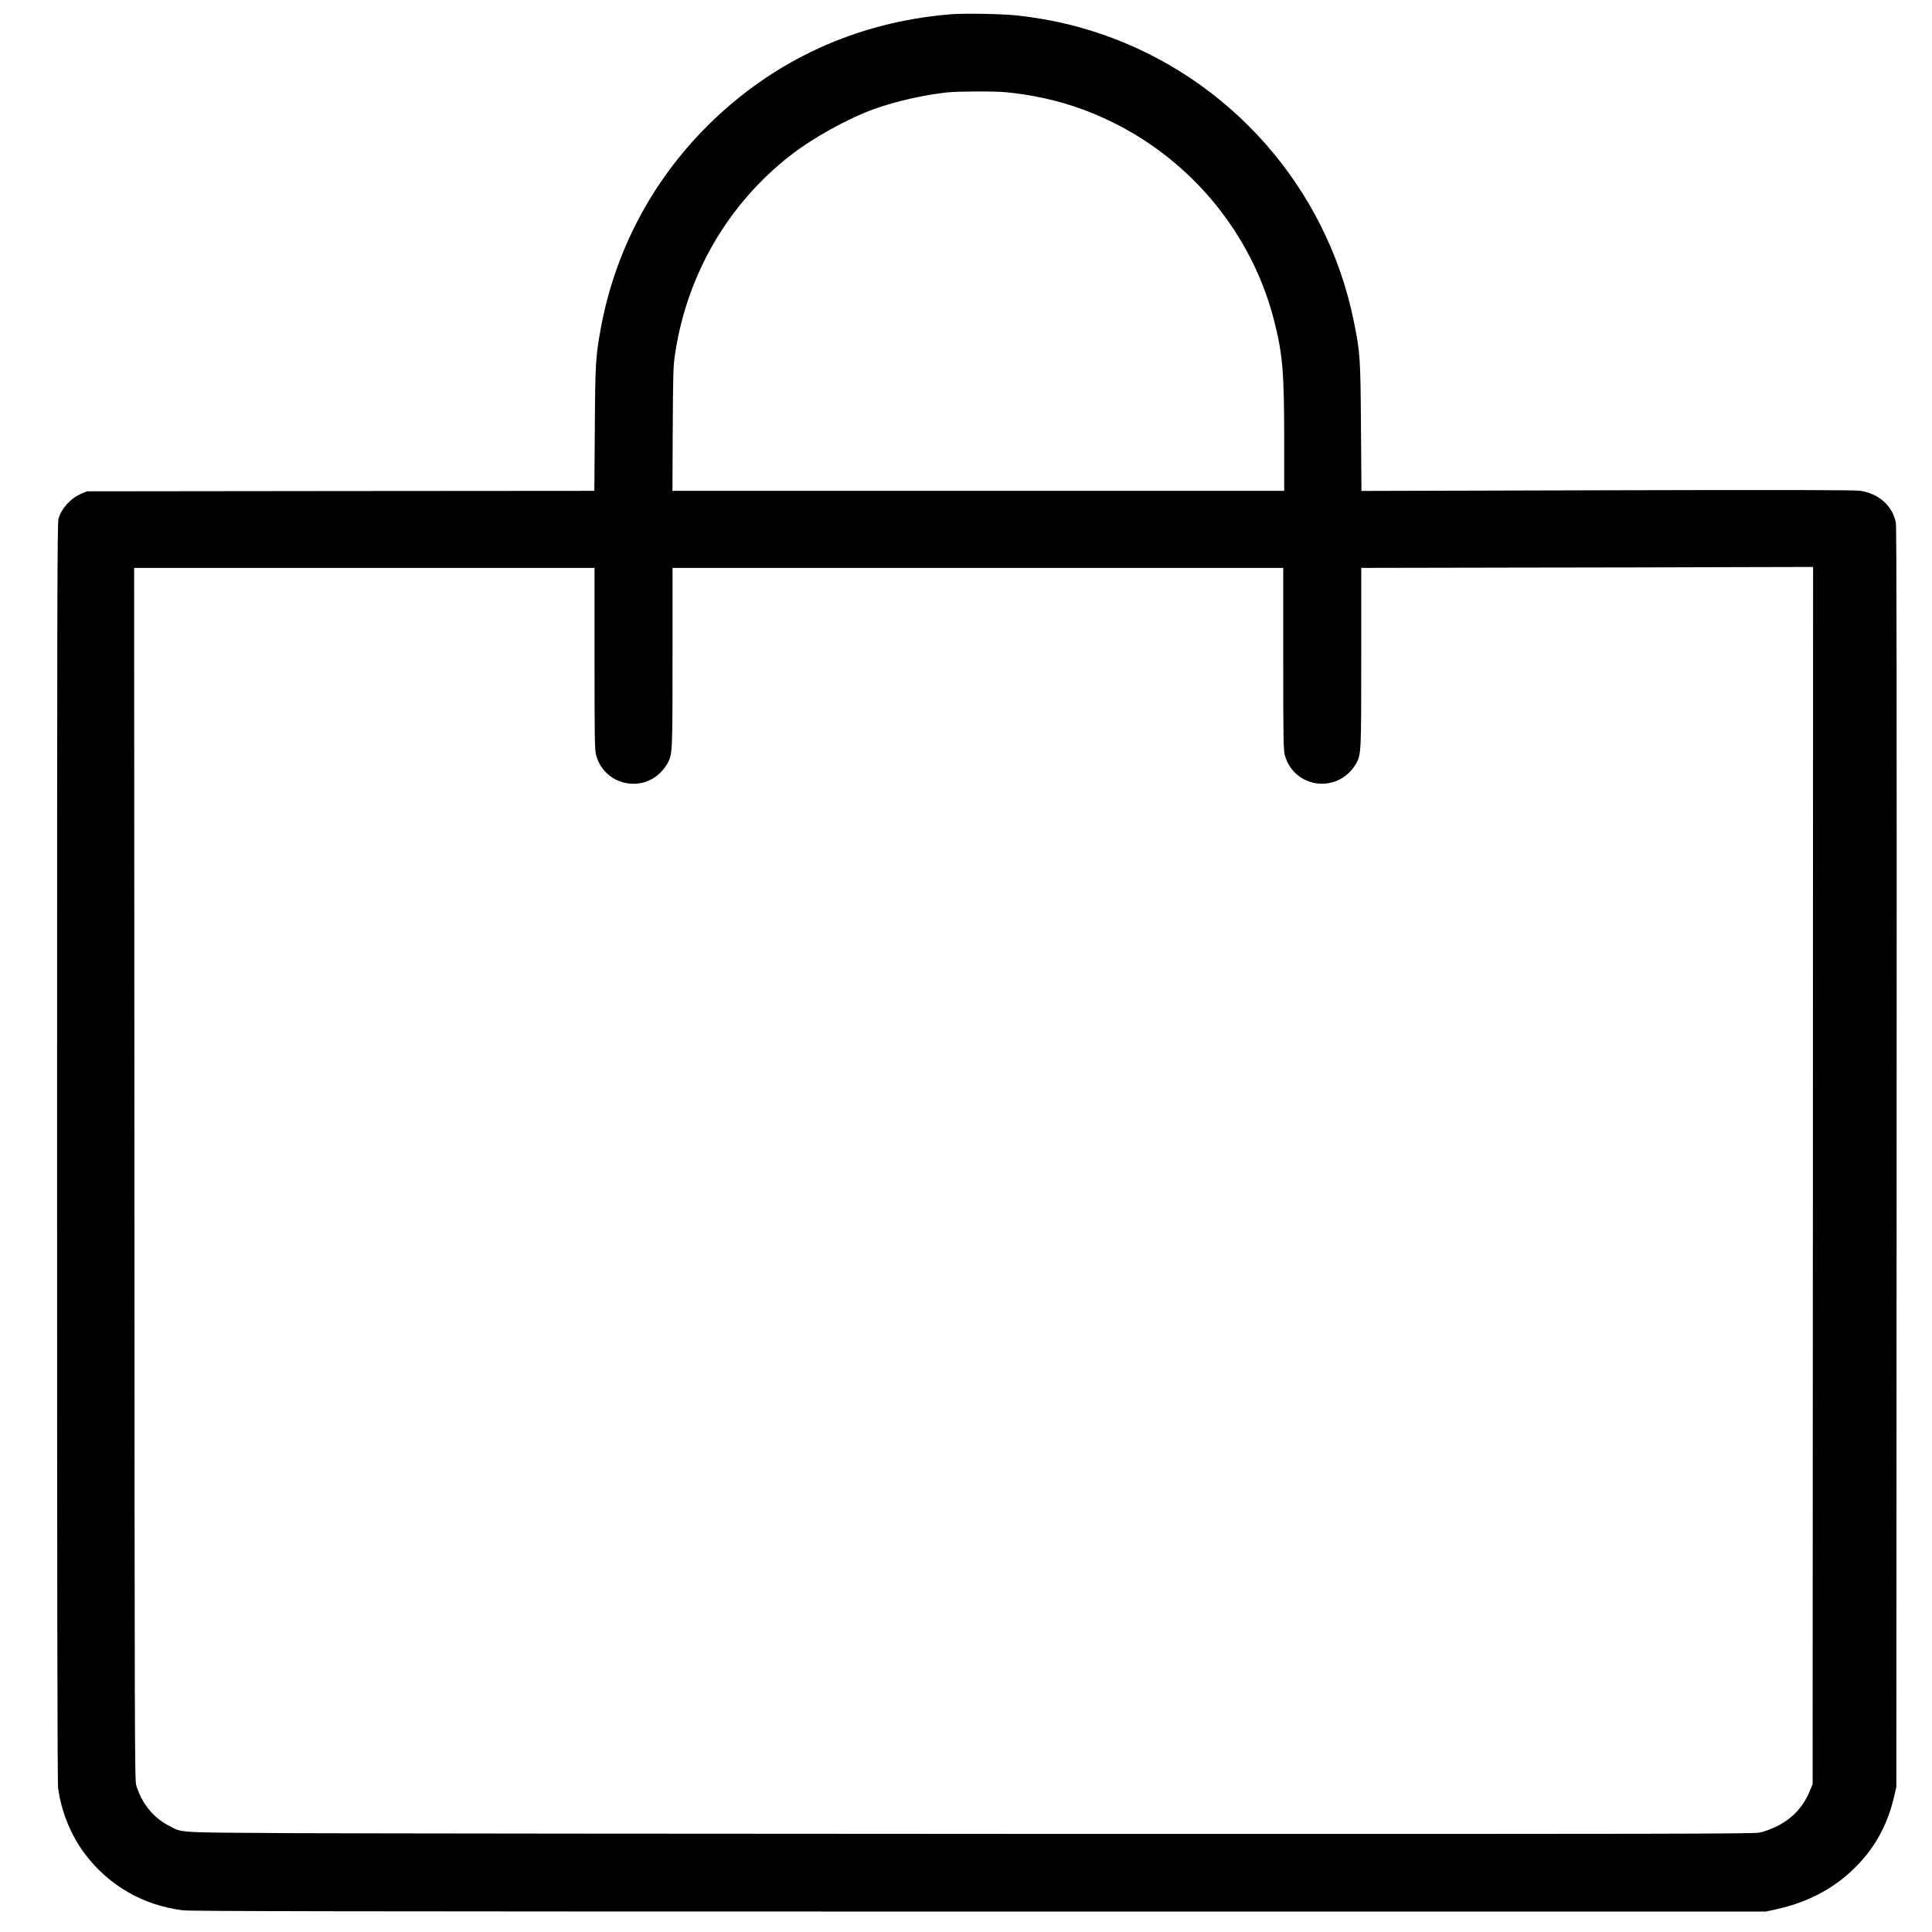 <?xml version="1.0" standalone="no"?>
<!DOCTYPE svg PUBLIC "-//W3C//DTD SVG 20010904//EN"
 "http://www.w3.org/TR/2001/REC-SVG-20010904/DTD/svg10.dtd">
<svg version="1.0" xmlns="http://www.w3.org/2000/svg"
 width="2031pt" height="2031pt" viewBox="0 0 2031 2031"
 preserveAspectRatio="xMidYMid meet">

<g transform="translate(0,2031) scale(0.1,-0.1)"
fill="#000000" stroke="none">
<path d="M9995 20160 c-988 -80 -1868 -484 -2560 -1175 -583 -581 -970 -1317
-1119 -2125 -54 -296 -59 -368 -63 -1062 l-5 -648 -2666 -2 -2667 -3 -53 -22
c-114 -46 -214 -154 -247 -266 -13 -45 -15 -797 -15 -6658 0 -4581 3 -6632 11
-6686 33 -246 133 -494 280 -690 250 -333 611 -542 1030 -595 85 -10 1582 -13
8374 -13 l8270 0 105 23 c320 70 587 207 804 413 225 213 366 463 438 774 l23
100 3 6615 c2 4893 0 6631 -8 6675 -34 177 -180 308 -378 336 -56 8 -782 10
-2659 5 l-2581 -7 -5 668 c-5 736 -8 785 -77 1124 -287 1401 -1304 2553 -2661
3014 -278 94 -542 153 -854 190 -156 19 -567 27 -720 15z m586 -820 c403 -41
760 -141 1114 -315 843 -414 1471 -1185 1700 -2089 89 -351 105 -537 105
-1263 l0 -523 -3216 0 -3215 0 3 653 c4 622 5 659 27 802 127 824 556 1560
1206 2068 240 188 611 393 890 493 225 80 527 148 765 173 122 12 500 13 621
1z m8477 -11387 l-3 -6398 -27 -66 c-68 -171 -186 -298 -352 -379 -63 -31
-130 -55 -178 -65 -69 -13 -851 -15 -7175 -14 -3904 1 -7609 5 -8233 8 -1262
8 -1165 2 -1310 76 -168 86 -287 232 -348 427 -16 49 -17 528 -19 6426 l-3
6372 2420 0 2420 0 0 -953 c0 -829 2 -961 16 -1012 80 -310 469 -409 687 -176
25 26 55 67 67 91 49 96 50 110 50 1113 l0 937 3210 0 3210 0 0 -953 c0 -829
2 -961 16 -1012 81 -313 472 -409 693 -170 22 23 49 62 61 85 49 96 50 110 50
1112 l0 938 1563 3 c859 1 1928 3 2375 5 l812 2 -2 -6397z"/>
</g>
</svg>
